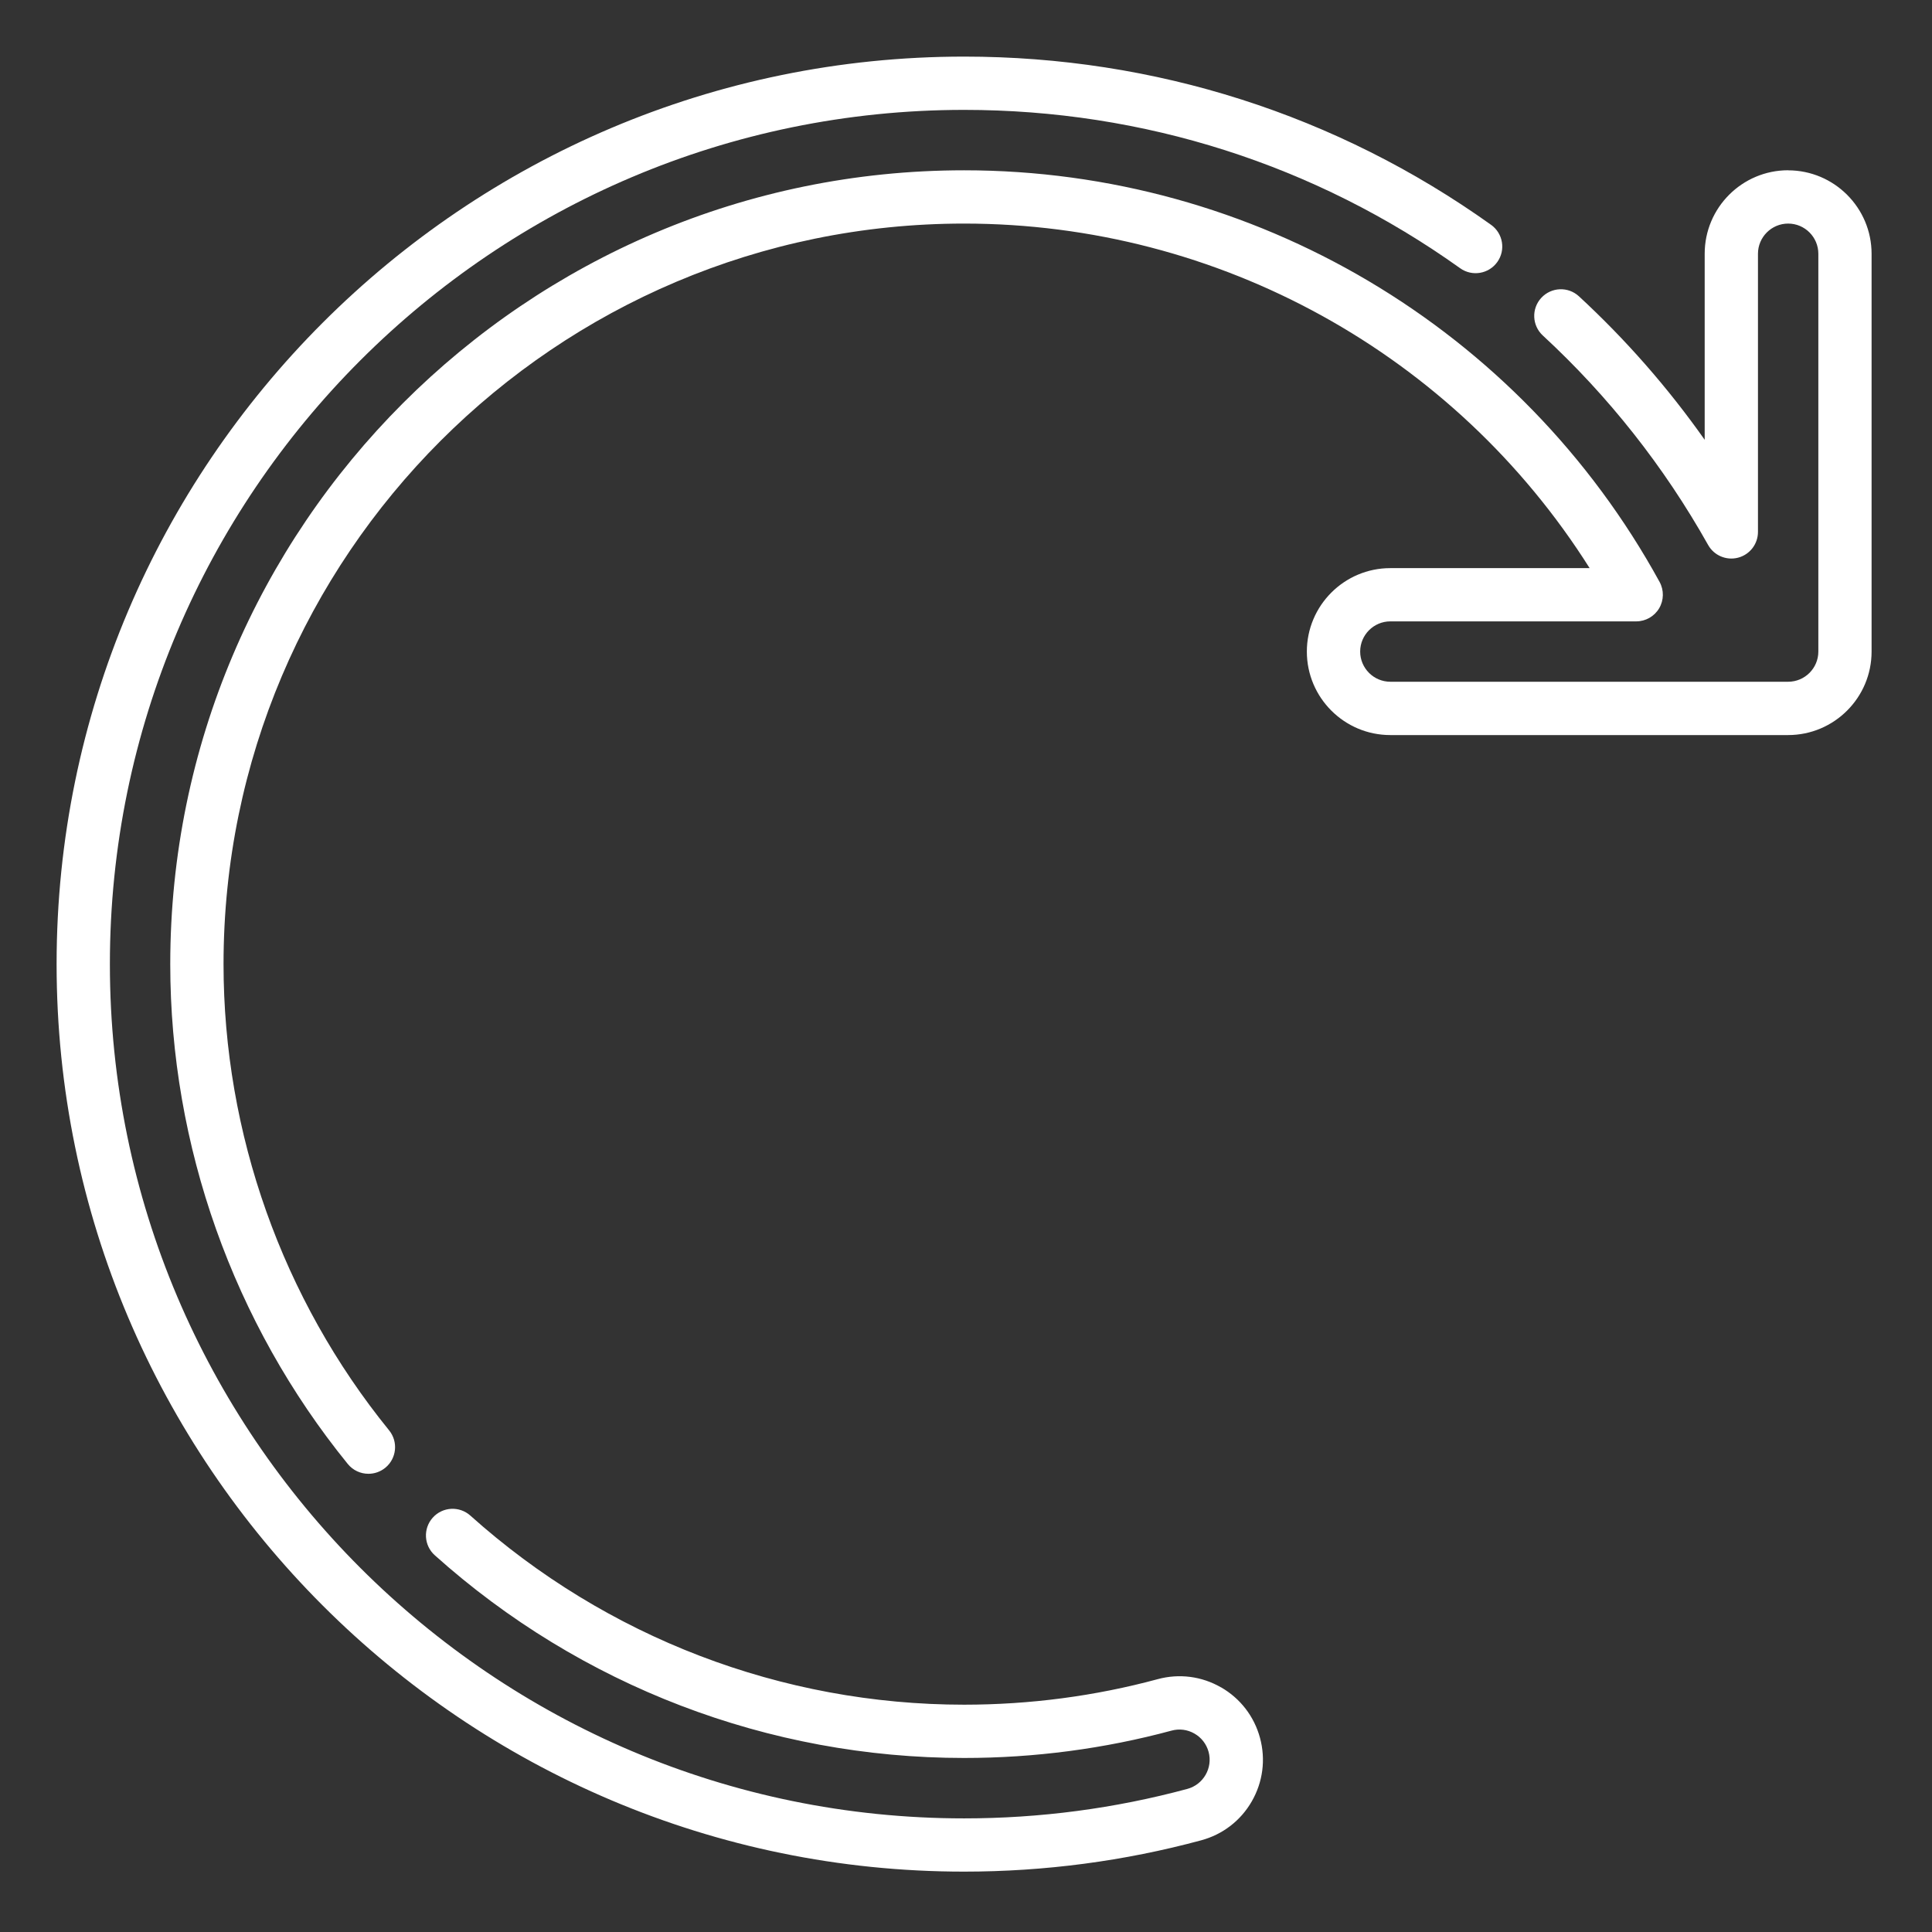 <?xml version="1.0" encoding="UTF-8"?>
<svg id="Layer_1" data-name="Layer 1" xmlns="http://www.w3.org/2000/svg" viewBox="0 0 512 512">
  <rect x="0" y="0" width="512" height="512" fill="#333333" stroke="none"/>
  <defs>
    <style>
      .cls-1 {
        fill: #fff;
      }
    </style>
  </defs>
  <path class="cls-1" d="m473.88,45.12c-12.2,0-22.12,9.92-22.12,22.12v49.31c-9.74-13.81-20.89-26.54-33.32-38.02-2.86-2.65-7.33-2.47-9.98.4s-2.47,7.33.4,9.98c17.41,16.08,32.15,34.75,43.81,55.51,1.57,2.8,4.84,4.18,7.94,3.37,3.11-.81,5.27-3.62,5.27-6.83v-73.71c0-4.41,3.59-8,8-8s8,3.59,8,8v105.42c0,4.41-3.59,8-8,8h-105.42c-4.41,0-8-3.59-8-8s3.59-8,8-8h65.16c2.49,0,4.8-1.32,6.07-3.46,1.27-2.15,1.31-4.8.12-6.99-36.89-67.29-107.51-109.09-184.31-109.09-116,0-210.38,94.38-210.38,210.38,0,48.08,16.71,95.12,47.04,132.45,1.39,1.72,3.43,2.61,5.48,2.61,1.56,0,3.14-.52,4.45-1.58,3.03-2.46,3.49-6.9,1.03-9.93-28.3-34.83-43.88-78.71-43.88-123.55,0-108.22,88.04-196.26,196.26-196.26,67.58,0,130.03,34.69,165.77,91.31h-52.82c-12.2,0-22.12,9.92-22.12,22.12s9.92,22.12,22.12,22.12h105.42c12.2,0,22.12-9.92,22.12-22.12v-105.42c0-12.2-9.92-22.12-22.12-22.12Z"/>
  <path class="cls-1" d="m323.58,447.17c-5.12-2.95-11.09-3.72-16.79-2.17-16.62,4.49-33.87,6.76-51.29,6.76-48.32,0-94.79-17.8-130.85-50.11-2.9-2.6-7.37-2.36-9.97.55-2.6,2.9-2.36,7.37.55,9.97,38.65,34.64,88.46,53.71,140.27,53.71,18.66,0,37.16-2.44,54.98-7.25,2.06-.56,4.22-.28,6.07.79,1.85,1.06,3.18,2.79,3.74,4.85,1.15,4.26-1.38,8.66-5.64,9.81-19.18,5.18-39.08,7.81-59.15,7.81-124.83,0-226.38-101.55-226.38-226.38S130.67,29.12,255.5,29.12c47.56,0,93.02,14.51,131.45,41.96,3.17,2.27,7.58,1.53,9.85-1.64,2.27-3.17,1.53-7.58-1.64-9.85-40.84-29.17-89.13-44.59-139.65-44.59C122.89,15,15,122.89,15,255.5s107.89,240.5,240.5,240.5c21.31,0,42.45-2.79,62.83-8.3,5.7-1.54,10.47-5.21,13.41-10.33,2.94-5.12,3.72-11.08,2.18-16.79-1.54-5.71-5.21-10.47-10.33-13.42Z"/>
</svg>
